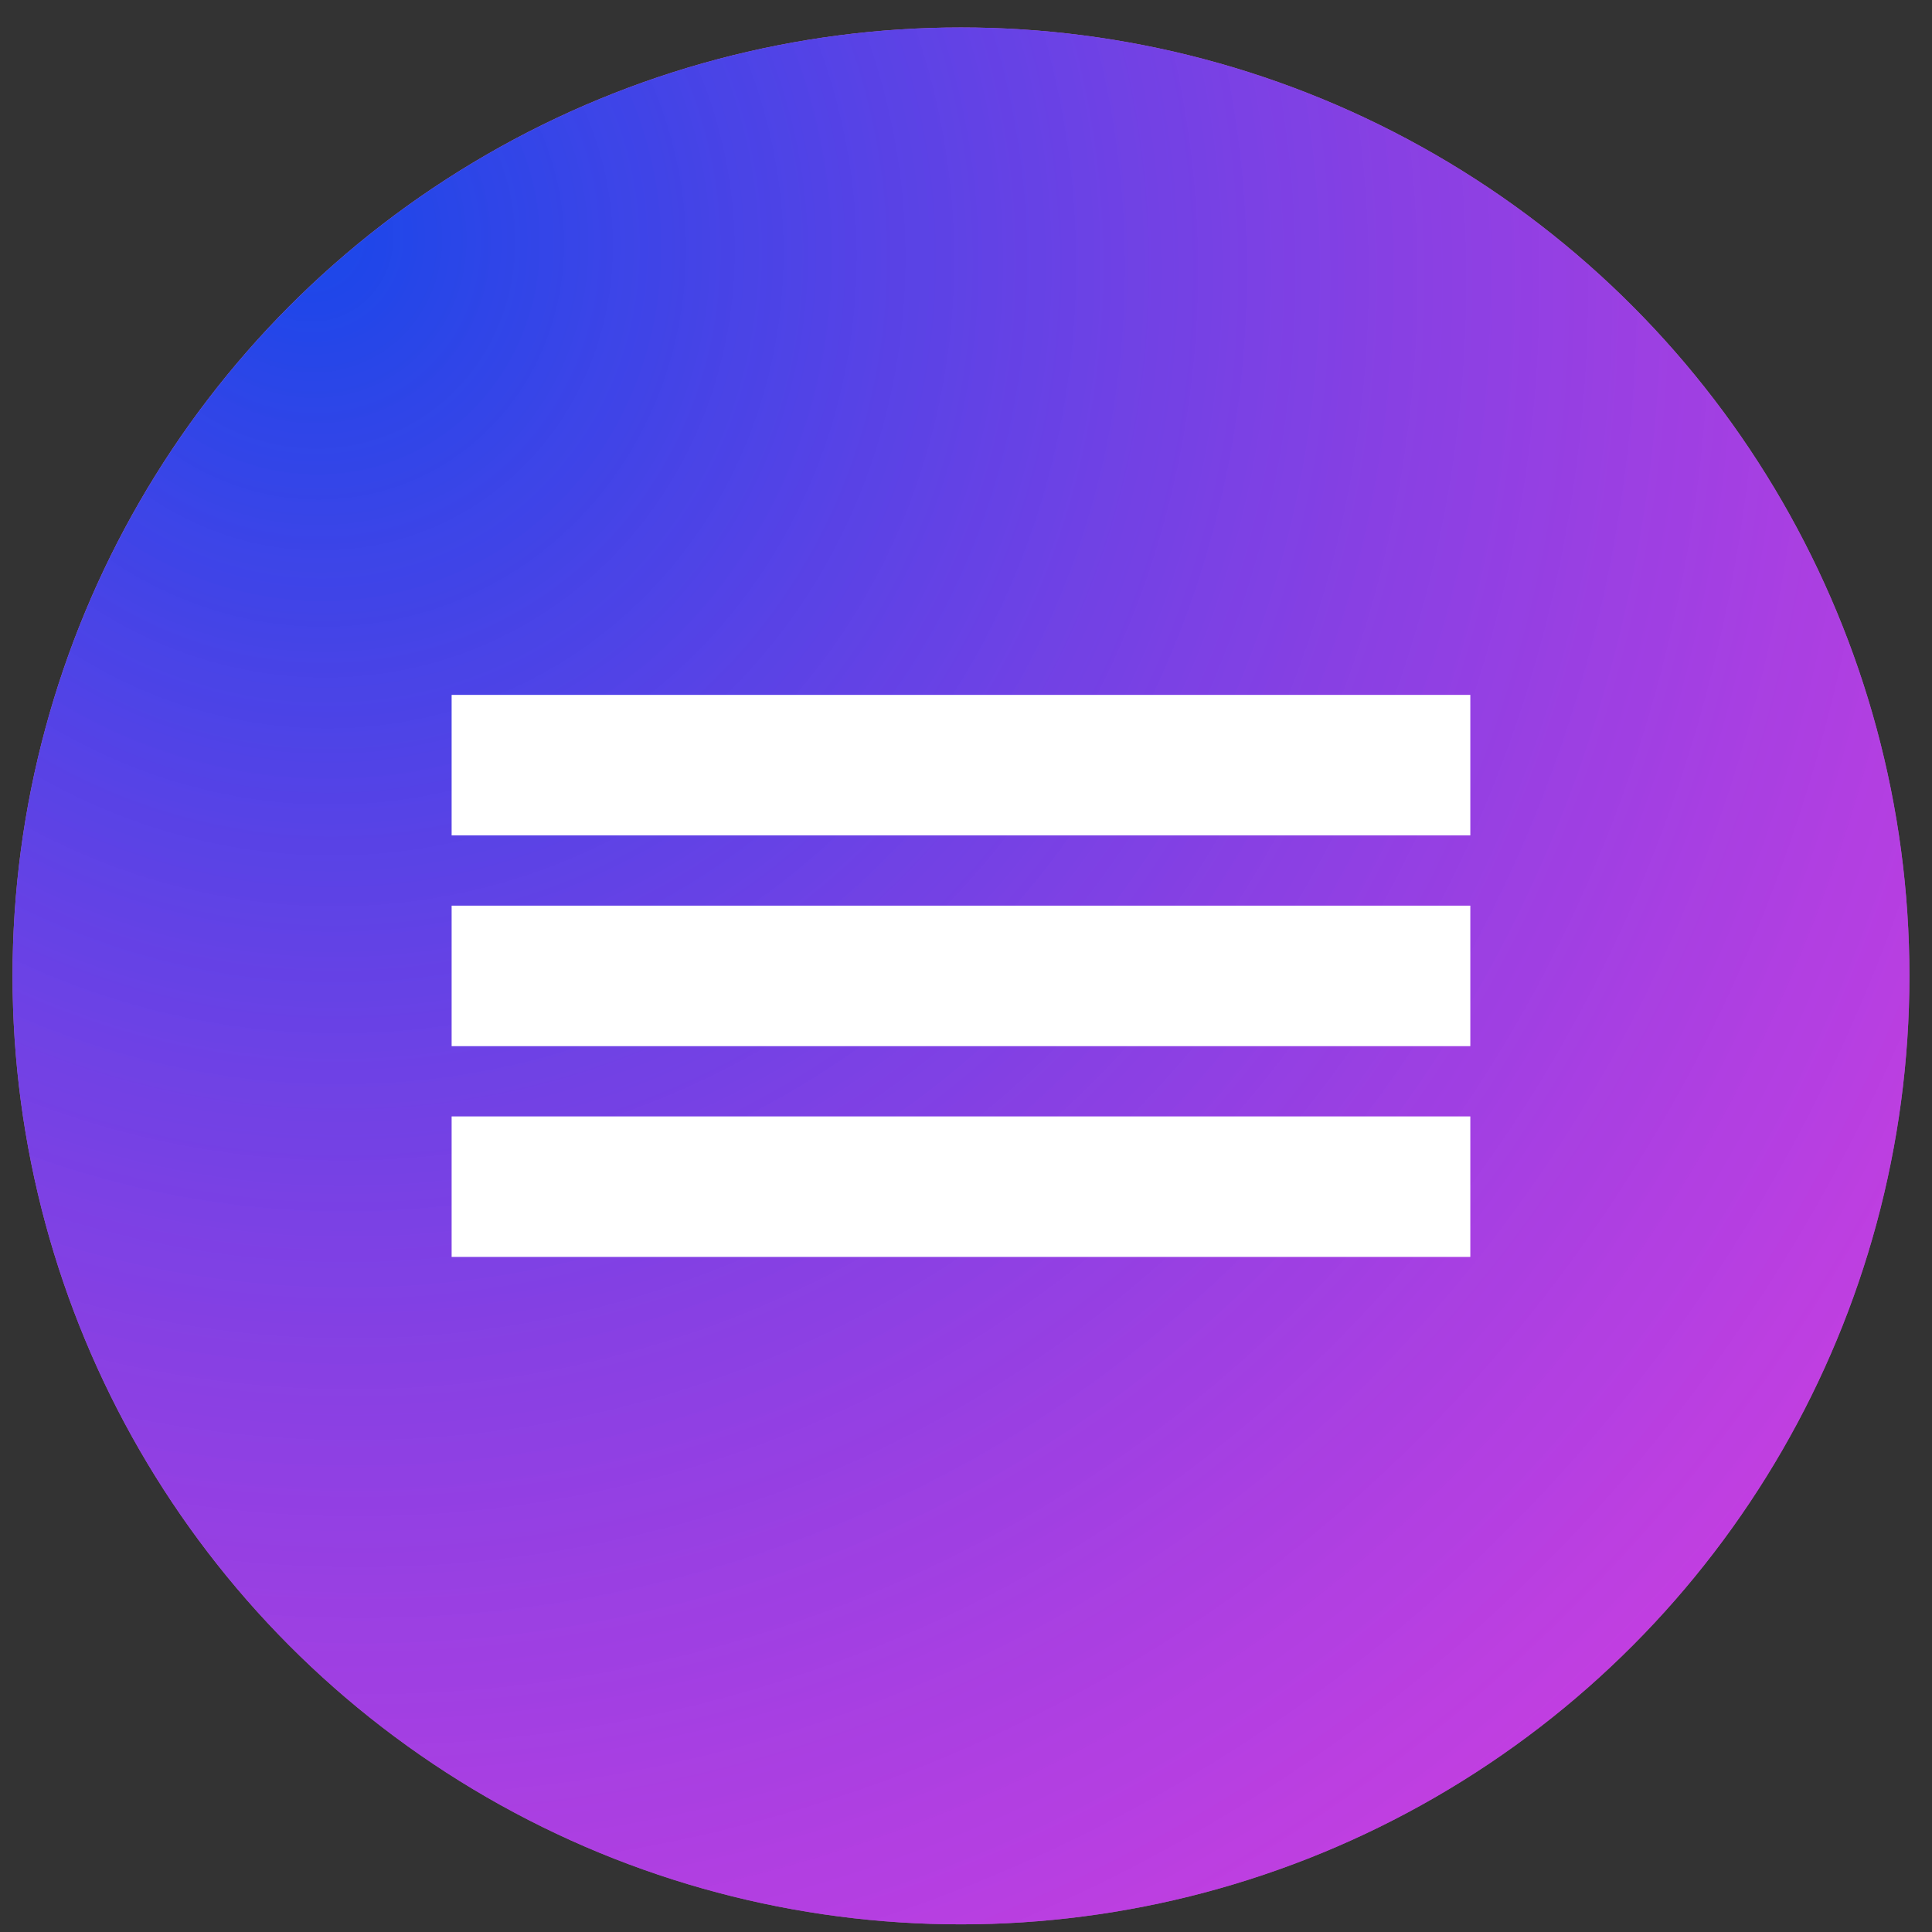 <?xml version="1.0" encoding="UTF-8"?> <svg xmlns="http://www.w3.org/2000/svg" width="55" height="55" viewBox="0 0 55 55" fill="none"><rect x="0" y="0" width="55" height="55" fill="#333333" stroke="none"/> <circle cx="27.357" cy="27.782" r="27" fill="#D06DE4"></circle> <circle cx="27.357" cy="27.782" r="27" fill="url(#paint0_radial_587_1003)"></circle> <rect x="12.857" y="19.782" width="29" height="4" fill="white"></rect> <rect x="12.857" y="25.782" width="29" height="4" fill="white"></rect> <rect x="12.857" y="31.782" width="29" height="4" fill="white"></rect> <defs> <radialGradient id="paint0_radial_587_1003" cx="0" cy="0" r="1" gradientUnits="userSpaceOnUse" gradientTransform="translate(8.531 7.312) rotate(45.98) scale(84.052 80.93)"> <stop stop-color="#1947E9"></stop> <stop offset="0.651" stop-color="#BB2BDF" stop-opacity="0.7"></stop> <stop offset="1" stop-color="#DFB72B" stop-opacity="0.7"></stop> </radialGradient> </defs> </svg> 